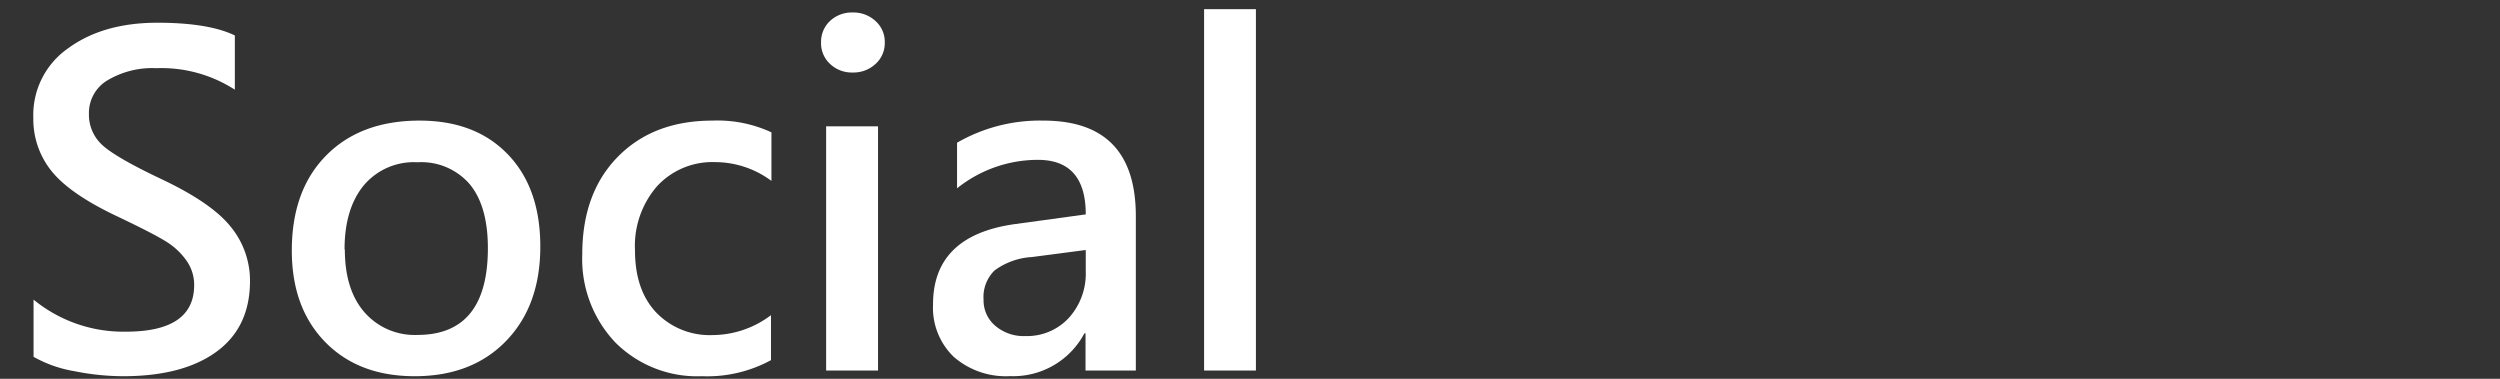 <svg id="圖層_1" data-name="圖層 1" xmlns="http://www.w3.org/2000/svg" viewBox="0 0 330 50"><rect x="0" y="0" width="330" height="50" fill="#333333" stroke="none"/><title>v_title3</title><rect width="340" height="50" style="opacity:0"/><path d="M4.43,39.55a18.69,18.69,0,0,0,12.2,4.23q9,0,9-6.15a5.54,5.54,0,0,0-1-3.21A9.16,9.16,0,0,0,22,31.93q-1.68-1.07-6.63-3.42Q9.23,25.6,6.81,22.59a10.9,10.9,0,0,1-2.41-7A10.72,10.72,0,0,1,9,6.37Q13.61,3,20.77,3C25.3,3,28.71,3.57,31,4.68v7.16A17.88,17.88,0,0,0,20.63,9a11.55,11.55,0,0,0-6.44,1.6A5,5,0,0,0,11.74,15a5.41,5.41,0,0,0,1.79,4.17c1.2,1.09,3.72,2.54,7.56,4.37q6.73,3.15,9.3,6.31A11.24,11.24,0,0,1,33,37.08q0,6.12-4.43,9.35T16.25,49.66A32.93,32.93,0,0,1,9.84,49,16.49,16.49,0,0,1,4.43,47.1Z" style="fill:#fff"/><path d="M38.52,33.08c0-5.3,1.5-9.48,4.53-12.55s7.13-4.61,12.34-4.61q7.36,0,11.65,4.46t4.28,12.18q0,7.78-4.51,12.44T54.74,49.66q-7.4,0-11.81-4.51T38.52,33.08Zm7-.14q0,5.3,2.58,8.27a8.8,8.8,0,0,0,7,3q9.3,0,9.3-11.46,0-5.53-2.39-8.43a8.44,8.44,0,0,0-6.91-2.9A8.62,8.62,0,0,0,48,24.49C46.32,26.55,45.48,29.36,45.48,32.94Z" style="fill:#fff"/><path d="M101.77,47.54a17.64,17.64,0,0,1-9.12,2.12,15.28,15.28,0,0,1-11.42-4.45,16,16,0,0,1-4.37-11.66q0-8.07,4.69-12.85t12.5-4.78a16.89,16.89,0,0,1,7.78,1.55v6.41A12.47,12.47,0,0,0,94.4,21.4a9.93,9.93,0,0,0-7.65,3.16,12,12,0,0,0-2.93,8.49q0,5.22,2.78,8.18a9.8,9.8,0,0,0,7.48,3,12.86,12.86,0,0,0,7.69-2.63Z" style="fill:#fff"/><path d="M108.38,5.61a3.77,3.77,0,0,1,1.18-2.84,4.17,4.17,0,0,1,3-1.12,4.25,4.25,0,0,1,3,1.12,3.67,3.67,0,0,1,1.23,2.84,3.69,3.69,0,0,1-1.23,2.84,4.25,4.25,0,0,1-3,1.12,4.15,4.15,0,0,1-3-1.14A3.7,3.7,0,0,1,108.38,5.61Zm.67,43.3V16.68h6.85V48.91Z" style="fill:#fff"/><path d="M126.33,18.84a21.87,21.87,0,0,1,11.39-2.92q12.21,0,12.21,12.62V48.91h-6.64V44h-.15a10.63,10.63,0,0,1-9.79,5.65,10.47,10.47,0,0,1-7.47-2.56,9,9,0,0,1-2.72-6.91q0-9.09,10.81-10.6l9.35-1.28q0-7.2-6.32-7.2a17.06,17.06,0,0,0-10.67,3.76Zm9.88,15.09a9.16,9.16,0,0,0-4.94,1.78,4.92,4.92,0,0,0-1.44,3.84A4.4,4.4,0,0,0,131.37,43a5.77,5.77,0,0,0,4,1.36A7.5,7.5,0,0,0,141.05,42a8.68,8.68,0,0,0,2.27-6.14V33Z" style="fill:#fff"/><path d="M158.94,48.91V1.21h6.84v47.7Z" style="fill:#fff"/></svg>
